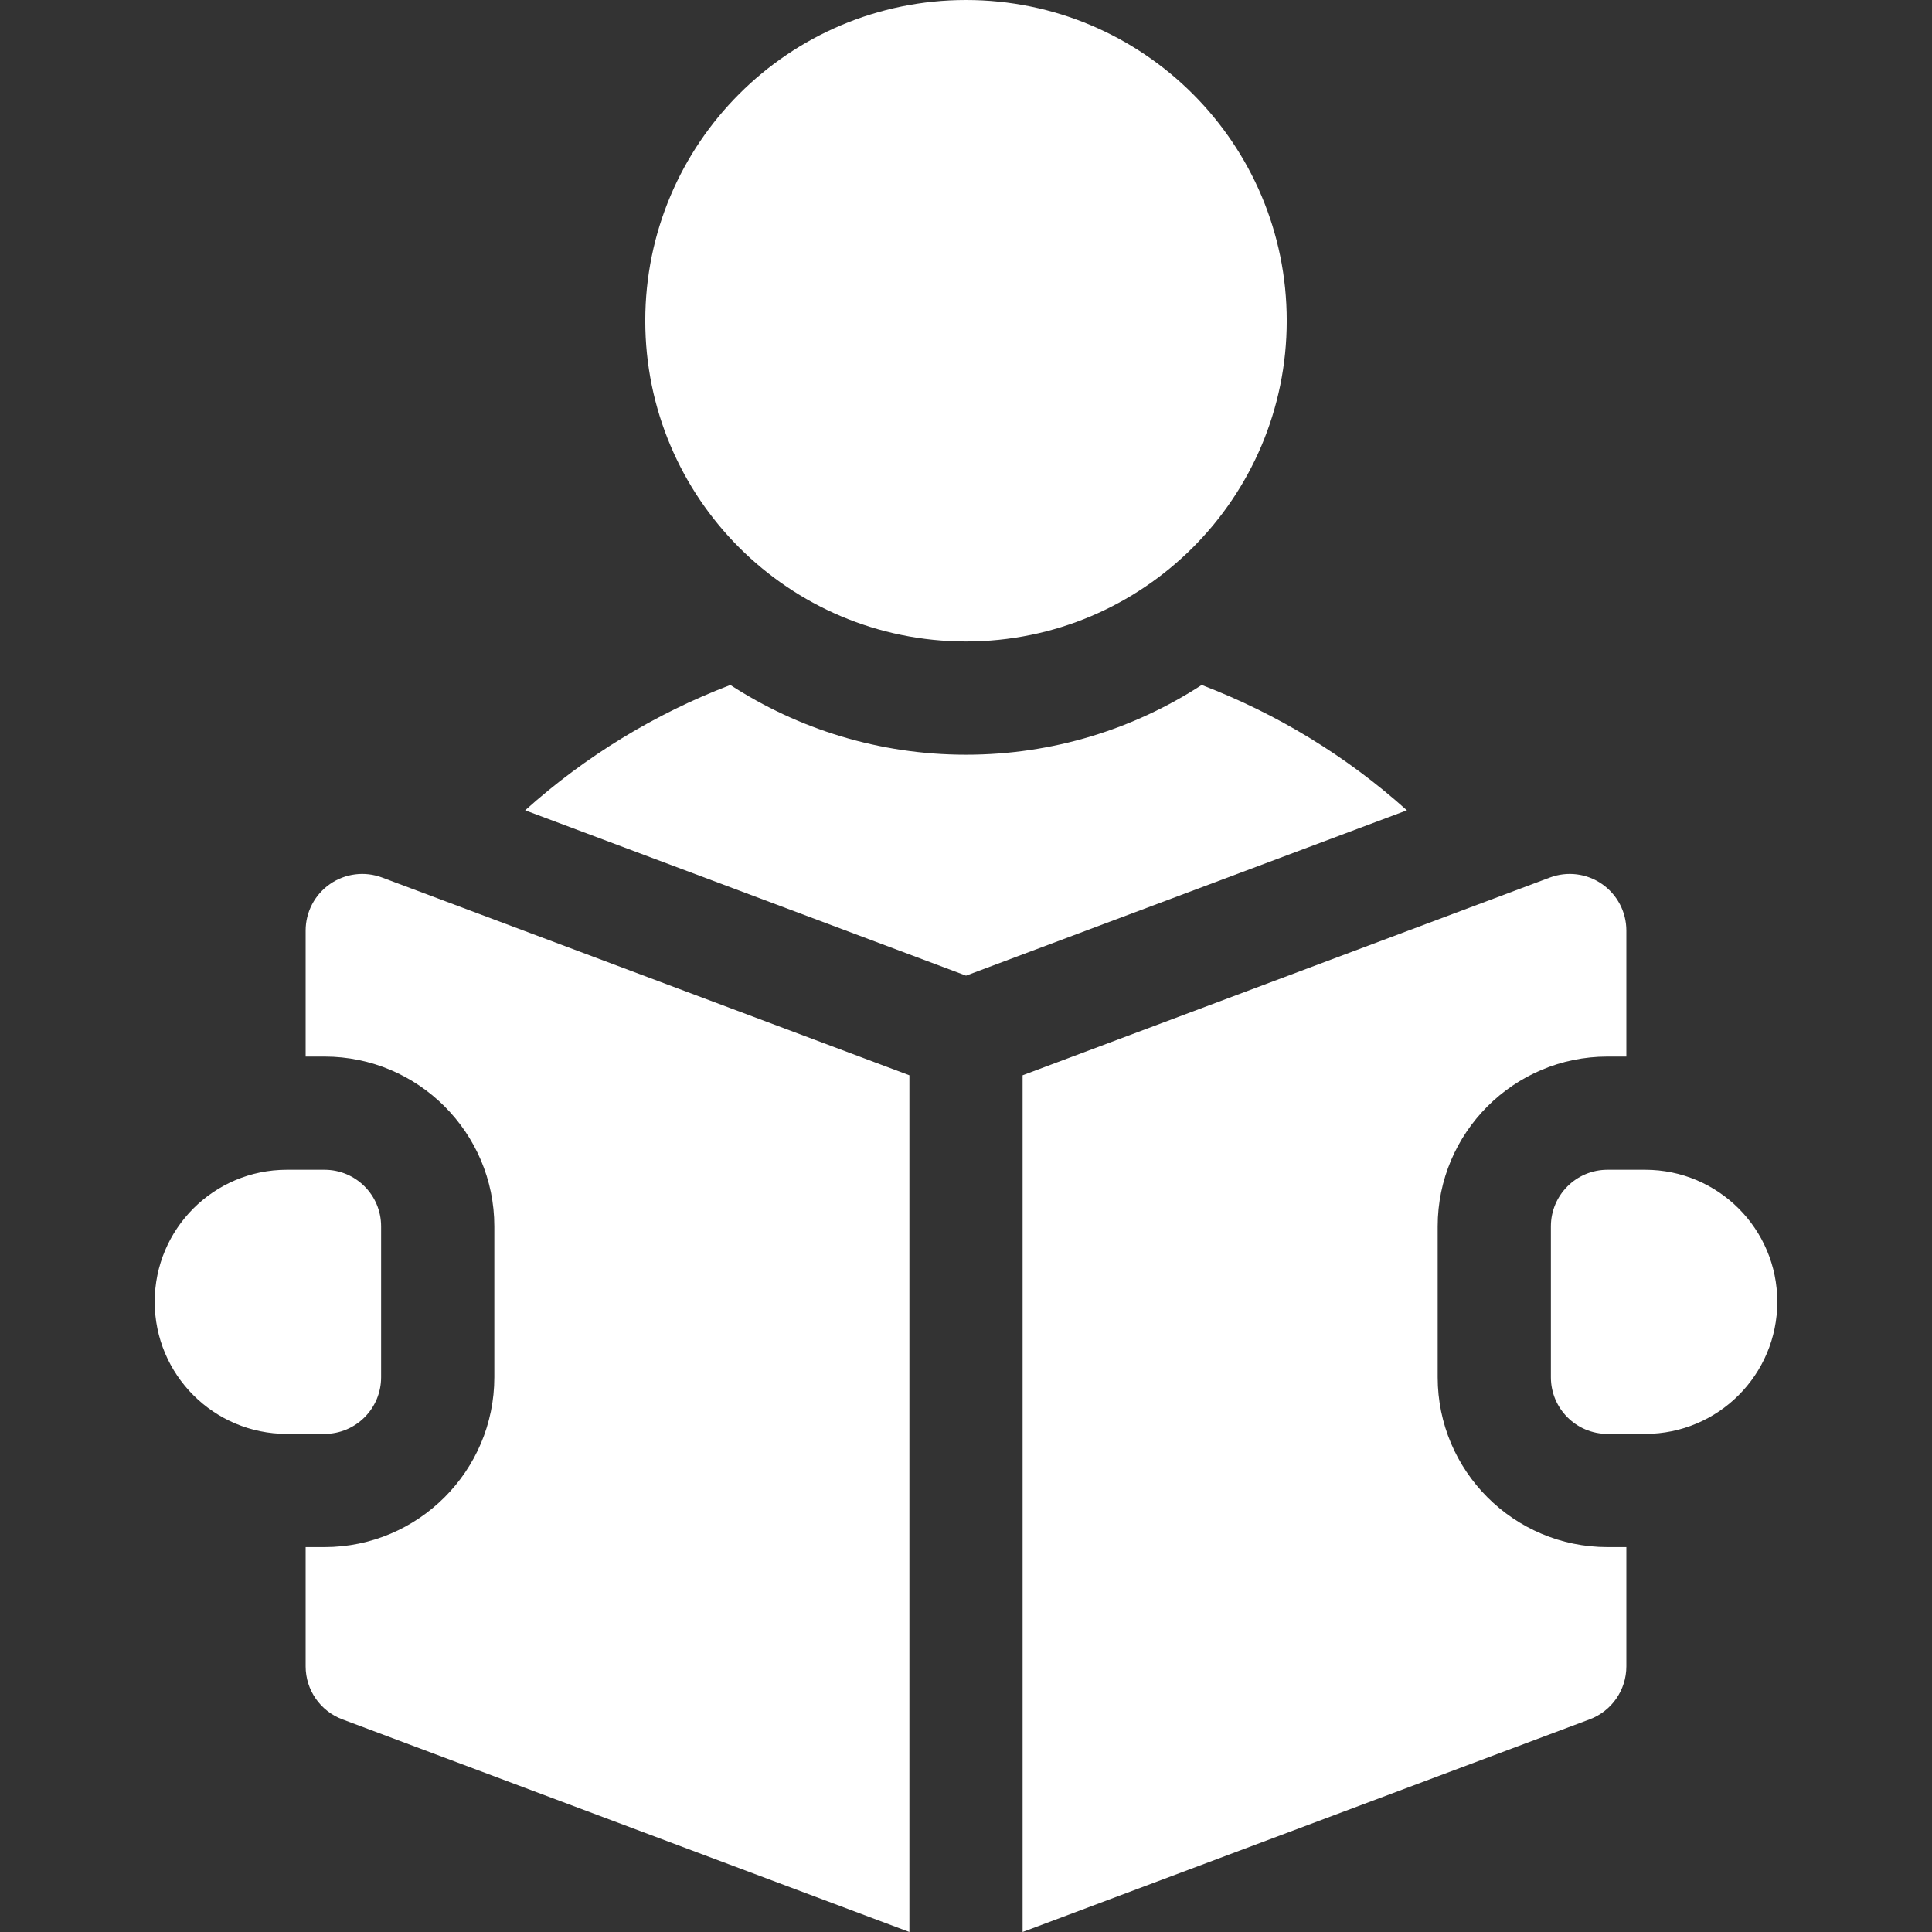 <svg width="80" height="80" viewBox="0 0 80 80" fill="none" xmlns="http://www.w3.org/2000/svg">
<rect x="0" y="0" width="80" height="80" fill="#333333" stroke="none"/>
<path d="M40 26.562C47.335 26.562 53.281 20.616 53.281 13.281C53.281 5.946 47.335 0 40 0C32.665 0 26.719 5.946 26.719 13.281C26.719 20.616 32.665 26.562 40 26.562Z" fill="white"/>
<path d="M49.76 28.363C46.948 30.189 43.597 31.251 40.001 31.251C36.406 31.251 33.054 30.189 30.242 28.363C27.133 29.551 24.251 31.303 21.745 33.553L40.001 40.399L58.257 33.553C55.751 31.303 52.869 29.551 49.76 28.363Z" fill="white"/>
<path d="M68.125 48.438H66.562C65.268 48.438 64.219 49.487 64.219 50.781V57.031C64.219 58.326 65.268 59.375 66.562 59.375H68.125C71.145 59.375 73.594 56.927 73.594 53.906C73.594 50.886 71.145 48.438 68.125 48.438Z" fill="white"/>
<path d="M13.665 36.606C13.033 37.044 12.656 37.763 12.656 38.532V43.75H13.438C17.314 43.75 20.469 46.904 20.469 50.781V57.031C20.469 60.908 17.314 64.062 13.438 64.062H12.656V69.001C12.656 69.978 13.262 70.852 14.177 71.195L37.656 80V44.525L15.823 36.337C15.103 36.067 14.297 36.167 13.665 36.606Z" fill="white"/>
<path d="M59.531 57.031V50.781C59.531 46.904 62.685 43.75 66.562 43.75H67.344V38.532C67.344 37.763 66.967 37.044 66.335 36.606C65.703 36.167 64.897 36.067 64.177 36.337L42.344 44.525V80L65.823 71.195C66.738 70.852 67.344 69.978 67.344 69.001V64.062H66.562C62.685 64.062 59.531 60.908 59.531 57.031Z" fill="white"/>
<path d="M15.781 57.031V50.781C15.781 49.487 14.732 48.438 13.438 48.438H11.875C8.855 48.438 6.406 50.886 6.406 53.906C6.406 56.927 8.855 59.375 11.875 59.375H13.438C14.732 59.375 15.781 58.326 15.781 57.031Z" fill="white"/>
</svg>
